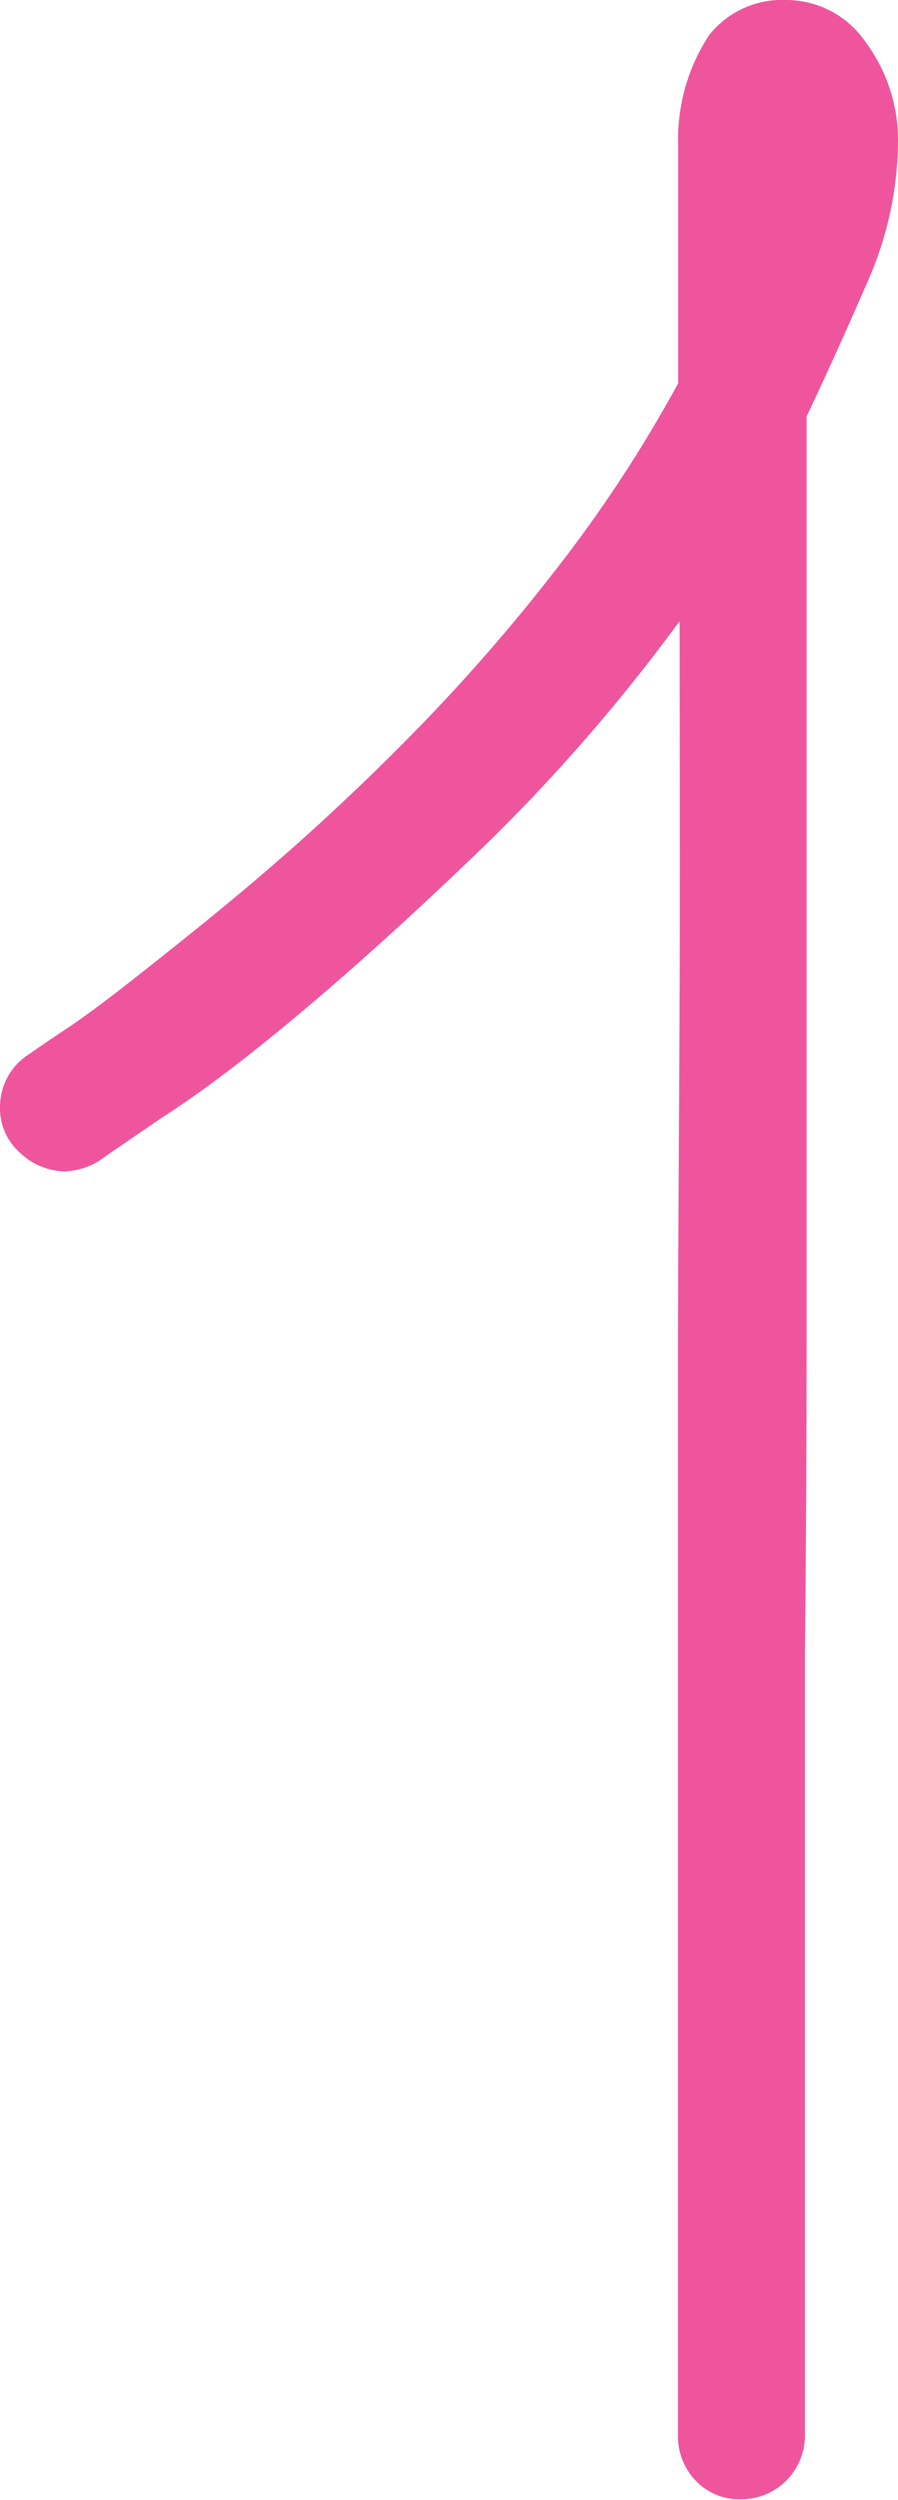 <svg xmlns="http://www.w3.org/2000/svg" viewBox="0 0 37.34 103.85"><defs><style>.cls-1{fill:#ef559c;}</style></defs><title>Fichier 9</title><g id="Calque_2" data-name="Calque 2"><g id="Calque_1-2" data-name="Calque 1"><path class="cls-1" d="M37.34,5.91a14.58,14.58,0,0,1-1.27,5.8c-.84,1.94-1.69,3.81-2.53,5.59q0,4.85,0,11t0,12.9q0,6.75,0,13.78t-.07,13.68q0,6.65,0,12.48t0,10.27q0,4.43,0,7v2.74a2.65,2.65,0,0,1-2.67,2.67,2.5,2.5,0,0,1-1.87-.77,2.67,2.67,0,0,1-.74-1.9V97.35c0-2.46,0-5.71,0-9.74s0-8.64,0-13.82,0-10.54,0-16.1.05-11.08.07-16.59,0-10.61,0-15.3a74.32,74.32,0,0,1-7.77,9q-4.12,4-7.67,7t-6,4.57c-1.62,1.1-2.52,1.72-2.71,1.86a2.94,2.94,0,0,1-1.41.43,2.77,2.77,0,0,1-1.83-.74A2.46,2.46,0,0,1,0,46a2.6,2.6,0,0,1,1.27-2.25s.53-.38,1.47-1S4.9,41.19,6.4,40s3.21-2.55,5.13-4.22,3.88-3.51,5.87-5.55a76.82,76.82,0,0,0,5.8-6.68,56.27,56.27,0,0,0,5-7.63V6.05a7.86,7.86,0,0,1,1.3-4.61A3.88,3.88,0,0,1,32.7,0,4,4,0,0,1,36,1.76,6.82,6.82,0,0,1,37.34,5.91Z"/></g></g></svg>